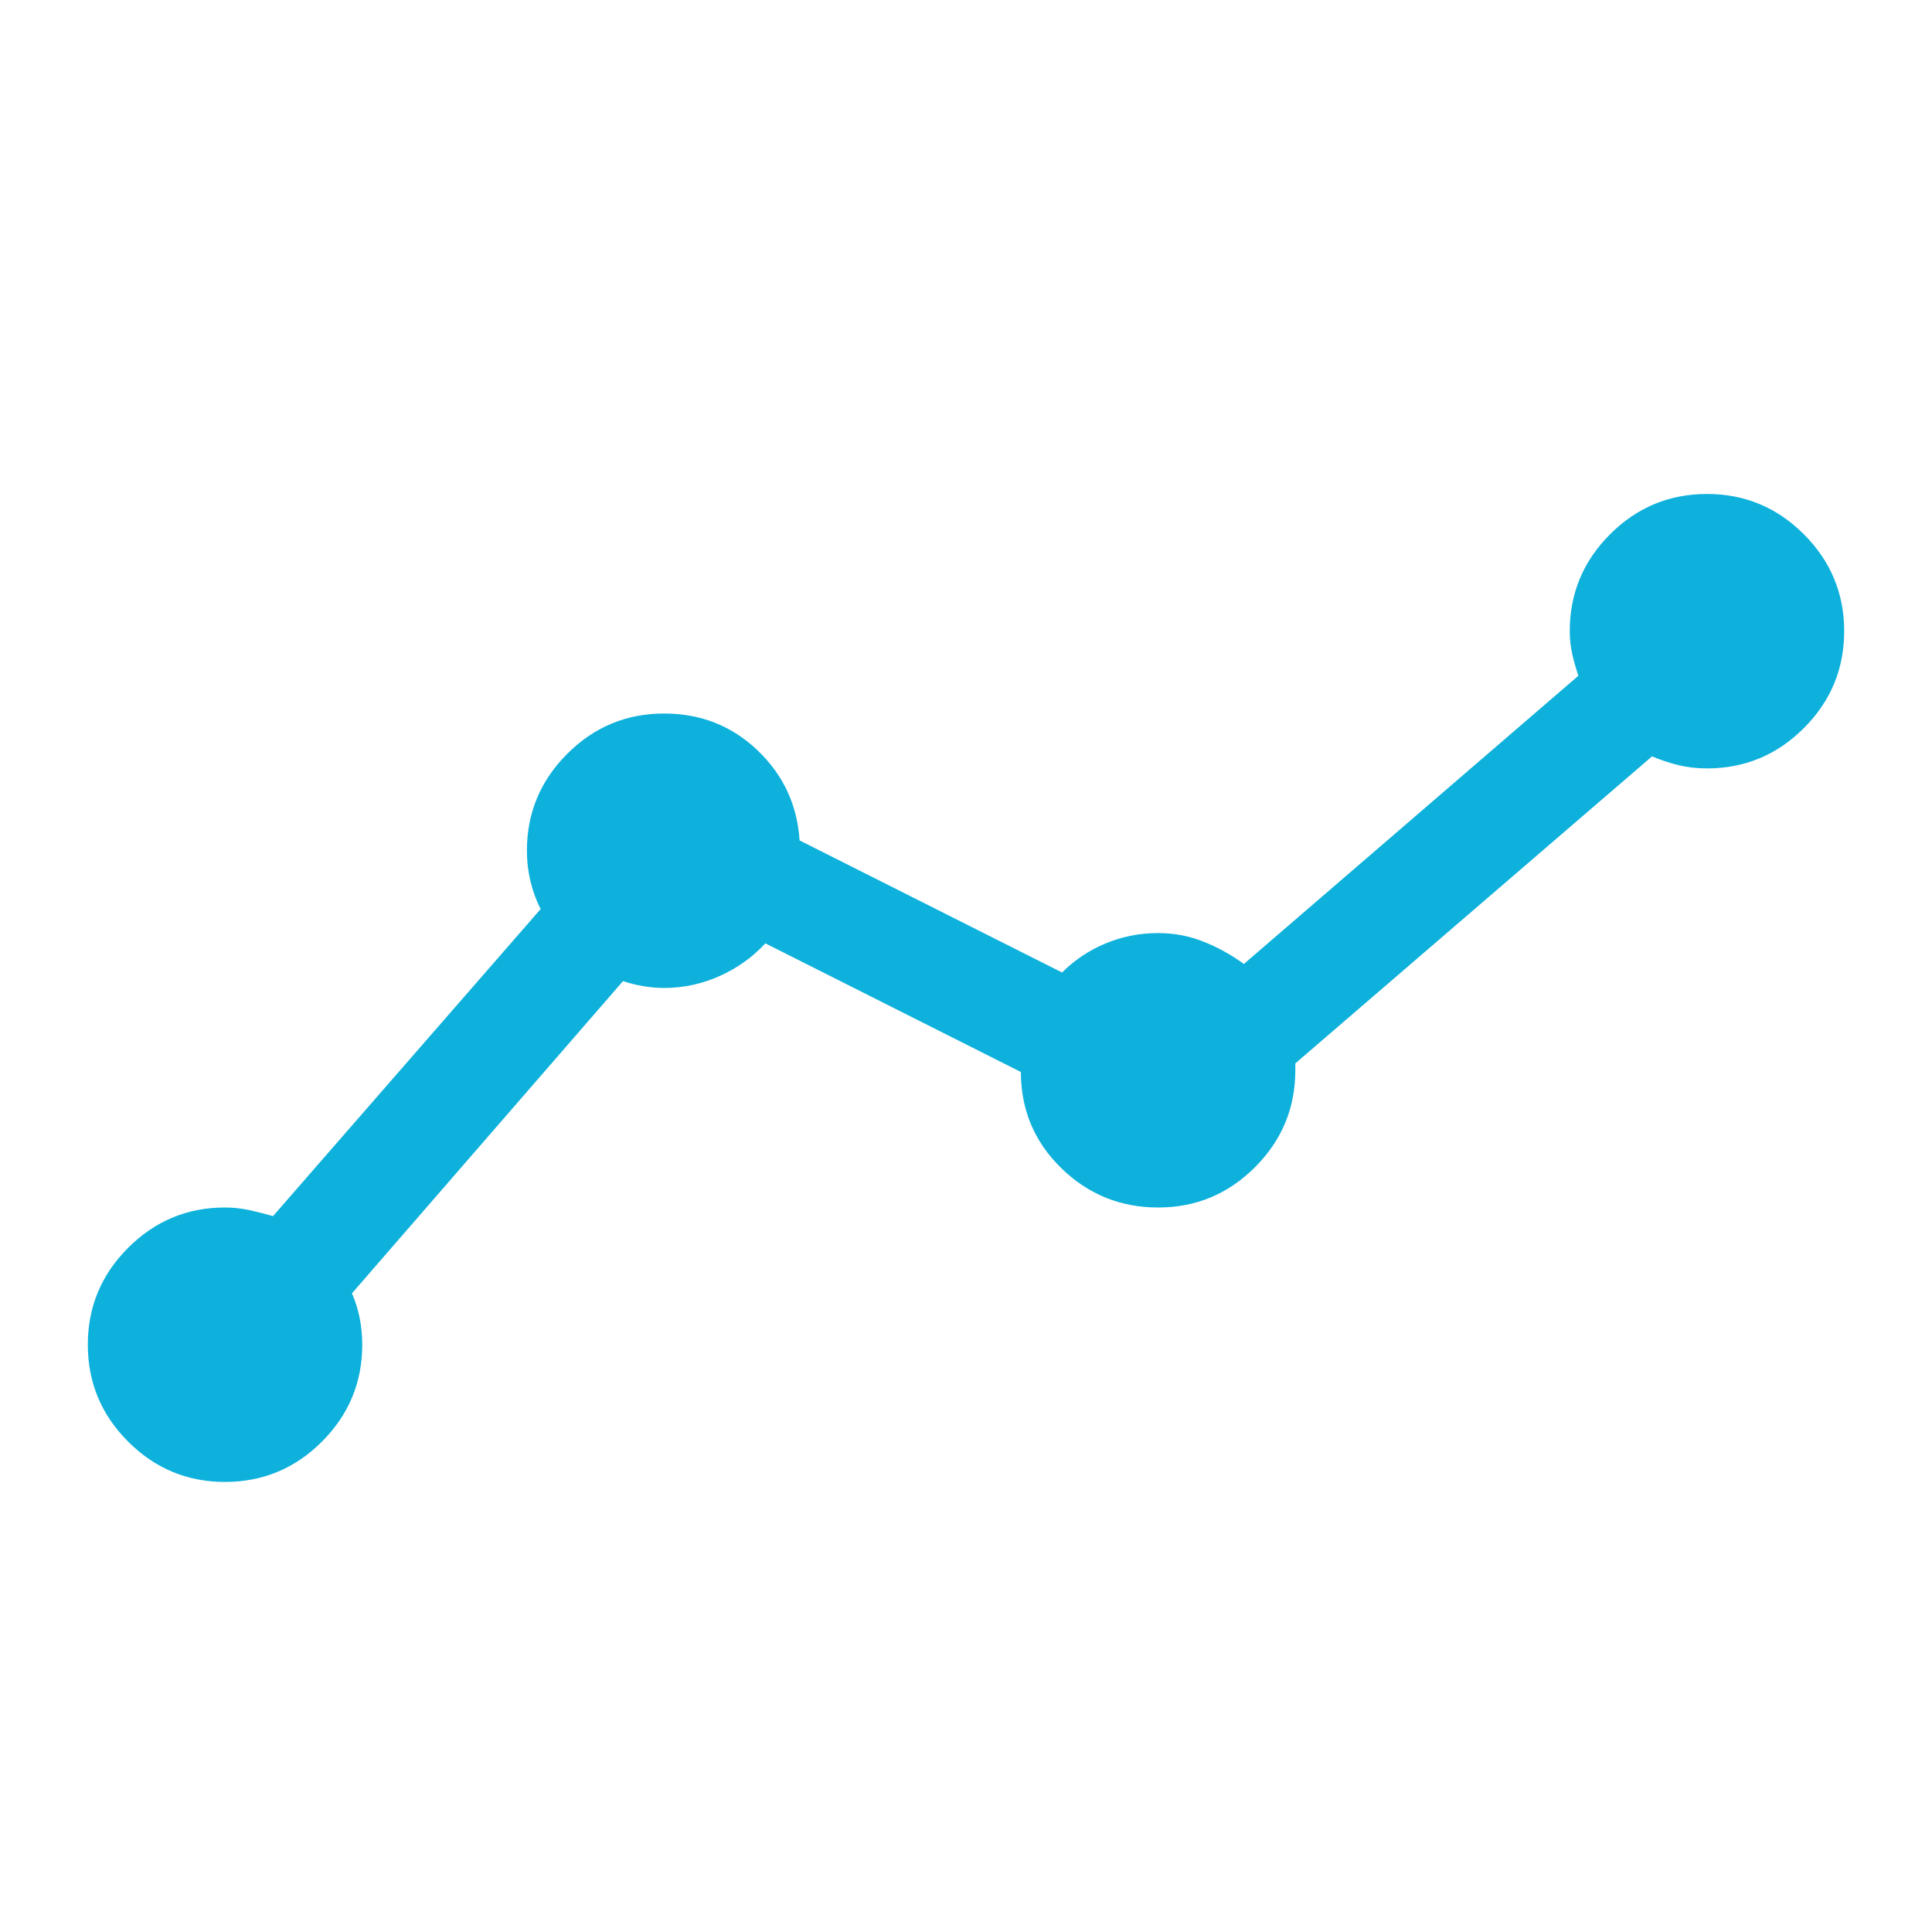 <?xml version="1.0" encoding="UTF-8"?>
<svg width="22px" height="22px" viewBox="0 0 22 22" version="1.1" xmlns="http://www.w3.org/2000/svg" xmlns:xlink="http://www.w3.org/1999/xlink">
    <!-- Generator: Sketch 55.1 (78136) - https://sketchapp.com -->
    <title>revenue</title>
    <desc>Created with Sketch.</desc>
    <g id="revenue" stroke="none" stroke-width="1" fill="none" fill-rule="evenodd">
        <path d="M19.438,5.625 C19.867,5.625 20.235,5.778 20.541,6.084 C20.847,6.39 21,6.758 21,7.188 C21,7.617 20.847,7.985 20.541,8.291 C20.235,8.597 19.867,8.75 19.438,8.75 C19.32,8.75 19.21,8.737 19.105,8.711 C19.001,8.685 18.904,8.652 18.812,8.613 L14.75,12.109 C14.75,12.122 14.75,12.135 14.75,12.148 C14.75,12.161 14.75,12.174 14.75,12.188 C14.75,12.617 14.597,12.985 14.291,13.291 C13.985,13.597 13.617,13.75 13.188,13.75 C12.758,13.75 12.39,13.6 12.084,13.301 C11.778,13.001 11.625,12.637 11.625,12.207 L8.715,10.742 C8.572,10.898 8.399,11.022 8.197,11.113 C7.995,11.204 7.784,11.25 7.562,11.25 C7.484,11.25 7.406,11.243 7.328,11.23 C7.25,11.217 7.172,11.198 7.094,11.172 L4.008,14.727 C4.047,14.818 4.076,14.912 4.096,15.01 C4.115,15.107 4.125,15.208 4.125,15.312 C4.125,15.742 3.972,16.11 3.666,16.416 C3.36,16.722 2.992,16.875 2.562,16.875 C2.133,16.875 1.765,16.722 1.459,16.416 C1.153,16.11 1,15.742 1,15.312 C1,14.883 1.153,14.515 1.459,14.209 C1.765,13.903 2.133,13.75 2.562,13.75 C2.654,13.75 2.745,13.76 2.836,13.779 C2.927,13.799 3.018,13.822 3.109,13.848 L6.156,10.352 C6.104,10.247 6.065,10.14 6.039,10.029 C6.013,9.919 6,9.805 6,9.688 C6,9.258 6.153,8.89 6.459,8.584 C6.765,8.278 7.133,8.125 7.562,8.125 C7.979,8.125 8.334,8.265 8.627,8.545 C8.92,8.825 9.079,9.167 9.105,9.57 L12.094,11.074 C12.237,10.931 12.403,10.82 12.592,10.742 C12.781,10.664 12.979,10.625 13.188,10.625 C13.37,10.625 13.542,10.658 13.705,10.723 C13.868,10.788 14.021,10.872 14.164,10.977 L17.973,7.695 C17.947,7.617 17.924,7.536 17.904,7.451 C17.885,7.367 17.875,7.279 17.875,7.188 C17.875,6.758 18.028,6.39 18.334,6.084 C18.64,5.778 19.008,5.625 19.438,5.625 Z" id="" fill="#0DB1DC" fill-rule="nonzero"></path>
    </g>
</svg>